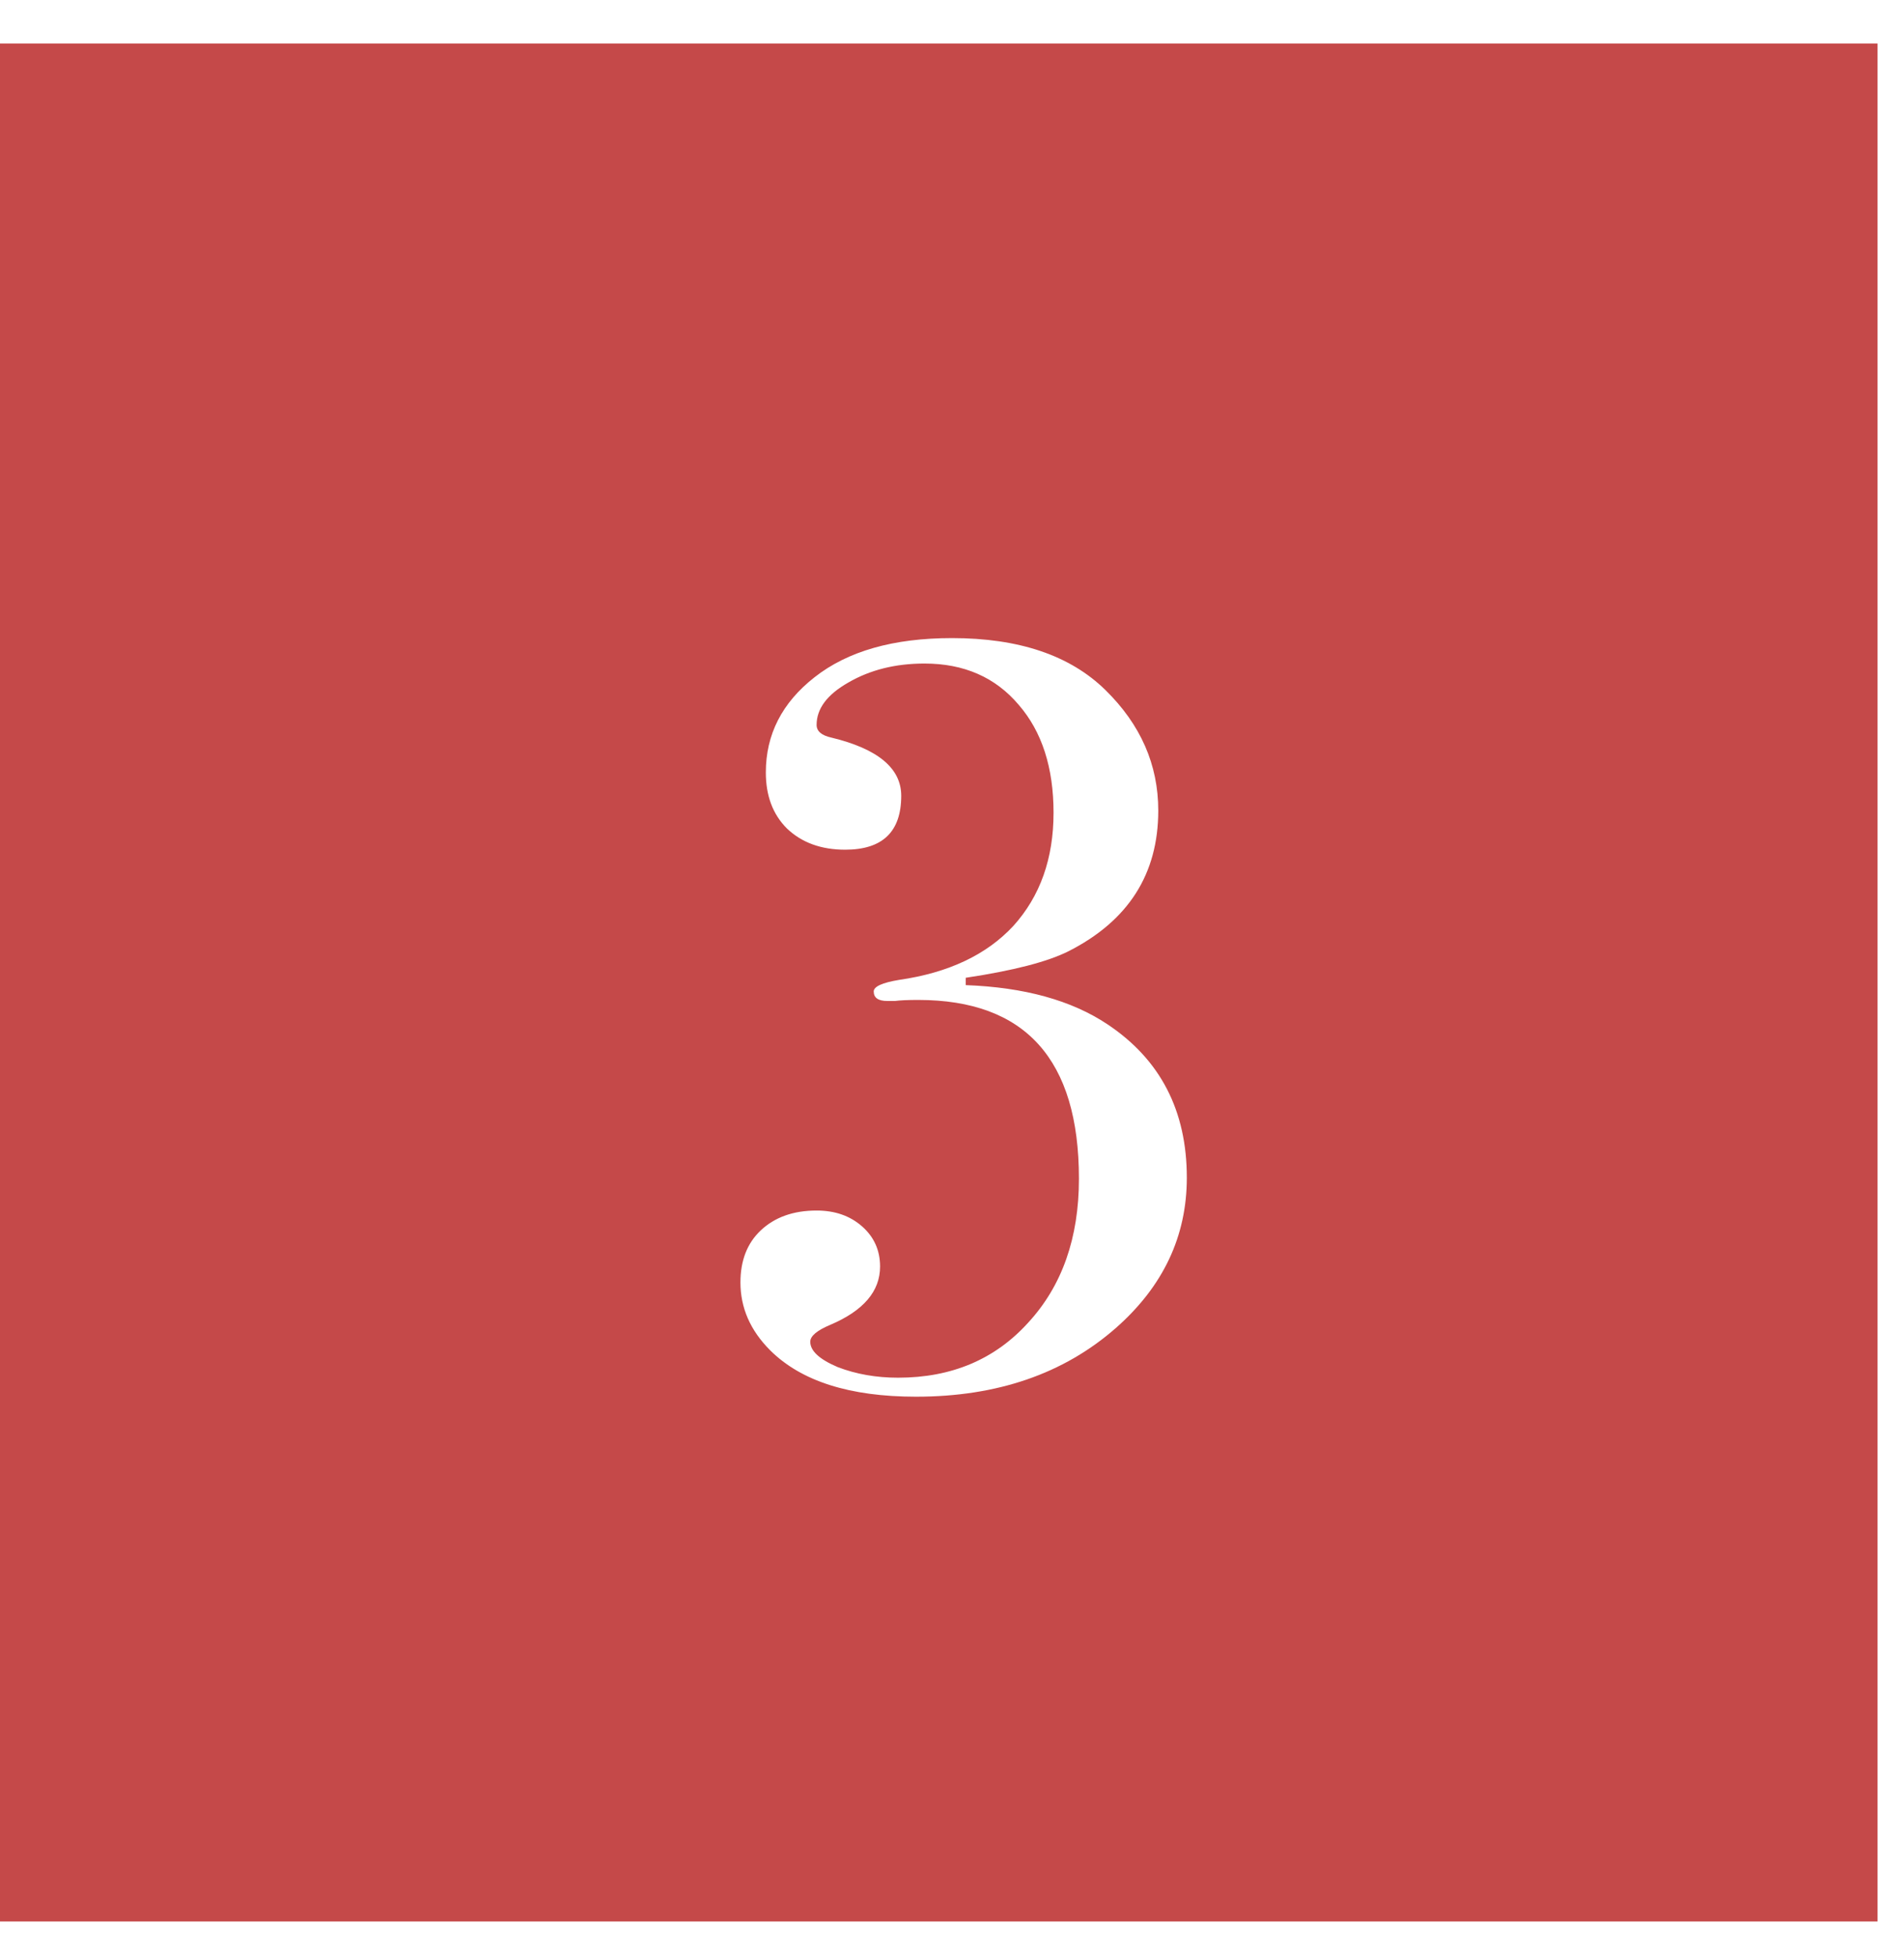<svg width="36" height="37" viewBox="0 0 36 37" fill="none" xmlns="http://www.w3.org/2000/svg">
<path fill-rule="evenodd" clip-rule="evenodd" d="M35.5 0.823H0V36.323H35.5V0.823ZM21.1 25.102C21.993 24.316 22.44 23.369 22.44 22.262C22.44 20.996 21.94 20.029 20.94 19.363C20.26 18.909 19.367 18.663 18.26 18.622V18.483C19.153 18.349 19.8 18.183 20.2 17.983C21.333 17.409 21.9 16.523 21.9 15.322C21.9 14.456 21.567 13.696 20.9 13.043C20.233 12.389 19.267 12.062 18 12.062C16.893 12.062 16.027 12.309 15.4 12.803C14.787 13.283 14.48 13.883 14.48 14.602C14.48 15.043 14.613 15.396 14.88 15.662C15.16 15.929 15.527 16.062 15.98 16.062C16.687 16.062 17.04 15.723 17.04 15.043C17.04 14.523 16.6 14.156 15.72 13.943C15.533 13.902 15.44 13.822 15.44 13.703C15.44 13.396 15.64 13.129 16.04 12.902C16.453 12.662 16.933 12.543 17.48 12.543C18.227 12.543 18.82 12.803 19.26 13.322C19.7 13.829 19.92 14.509 19.92 15.363C19.92 16.229 19.667 16.942 19.16 17.503C18.653 18.049 17.933 18.389 17 18.523C16.68 18.576 16.52 18.649 16.52 18.742C16.52 18.863 16.607 18.922 16.78 18.922H16.92C17.013 18.909 17.16 18.902 17.36 18.902C19.387 18.902 20.4 20.029 20.4 22.282C20.4 23.402 20.08 24.309 19.44 25.003C18.813 25.696 17.993 26.043 16.98 26.043C16.567 26.043 16.187 25.976 15.84 25.843C15.493 25.696 15.32 25.536 15.32 25.363C15.32 25.256 15.447 25.149 15.7 25.043C16.327 24.776 16.64 24.409 16.64 23.942C16.64 23.636 16.527 23.383 16.3 23.183C16.073 22.983 15.787 22.883 15.44 22.883C15 22.883 14.647 23.009 14.38 23.262C14.127 23.503 14 23.829 14 24.242C14 24.723 14.187 25.149 14.56 25.523C15.147 26.109 16.067 26.402 17.32 26.402C18.853 26.402 20.113 25.969 21.1 25.102Z" fill="#C54949"/>
</svg>